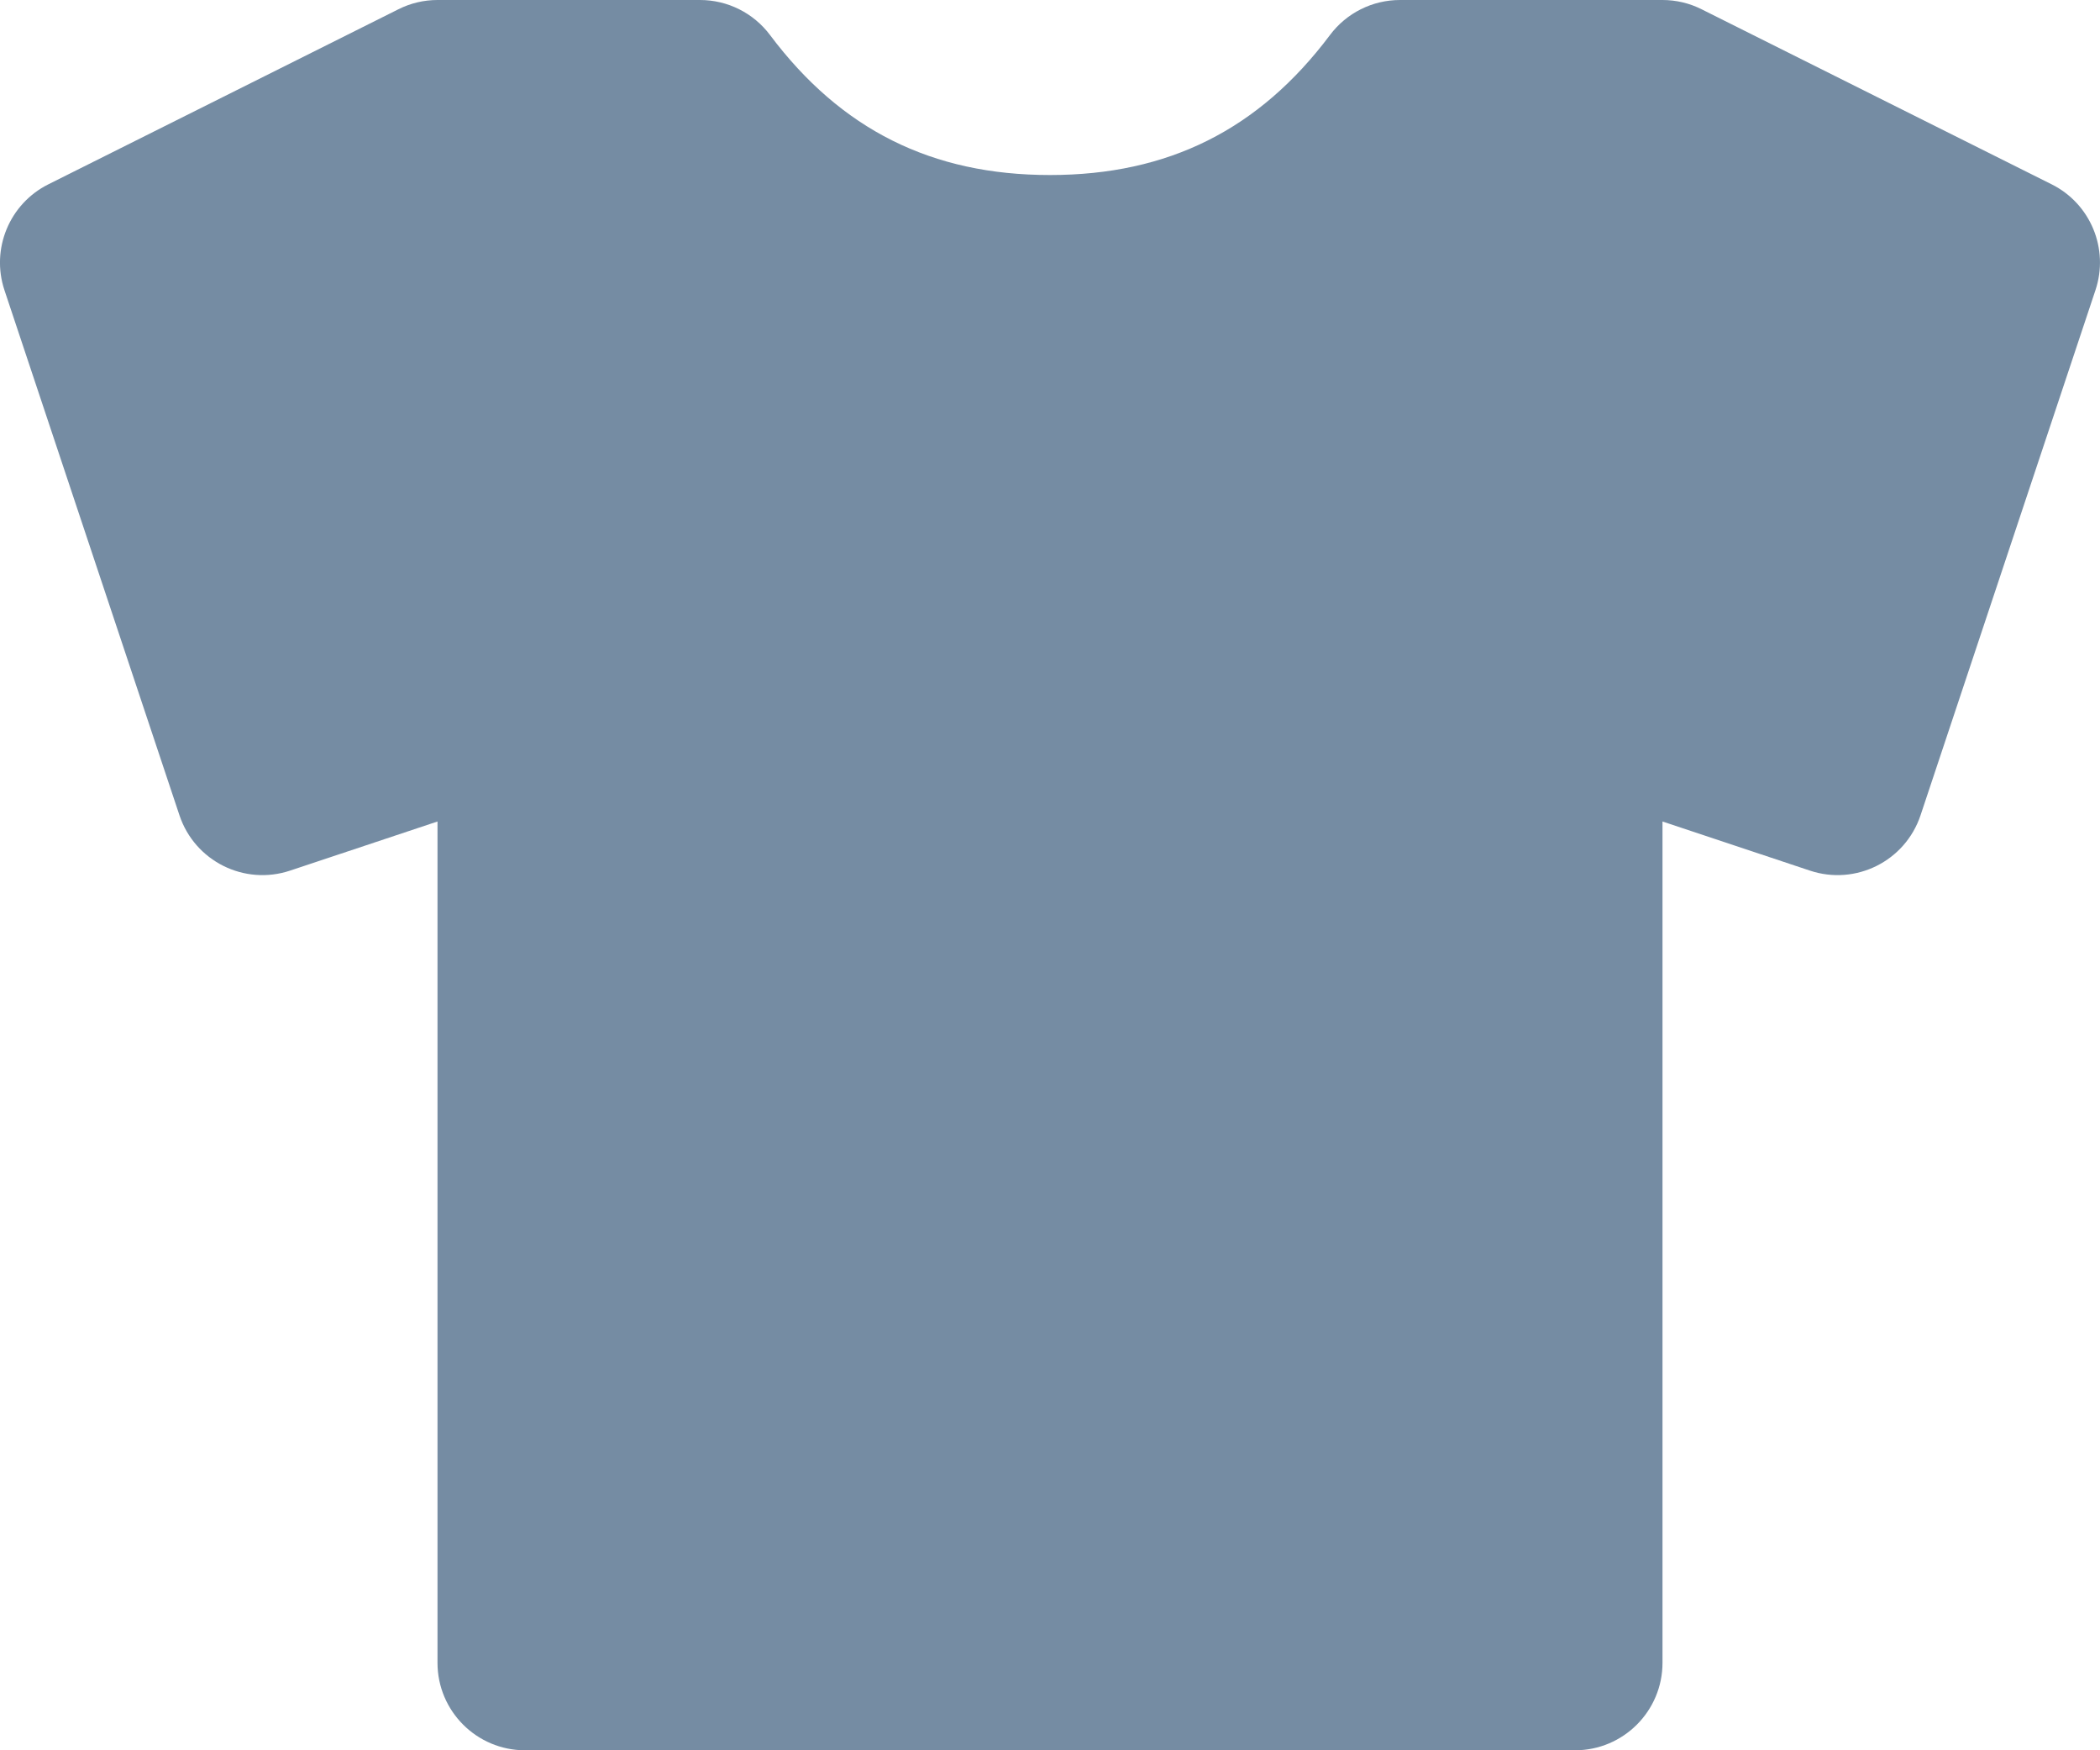 <?xml version="1.0" encoding="UTF-8"?>
<svg xmlns="http://www.w3.org/2000/svg" id="meteor-icon-kit__solid-tshirt" viewBox="0 0 24 20" fill="none">
  <path fill-rule="evenodd" clip-rule="evenodd" d="M5 9.387L3.316 9.948C2.792 10.123 2.226 9.84 2.051 9.316L0.051 3.316C-0.106 2.844 0.108 2.328 0.553 2.106L4.553 0.106C4.692 0.036 4.845 -0 5 -0H8C8.315 -0 8.611 0.148 8.8 0.4C9.611 1.481 10.648 2 12 2C13.352 2 14.389 1.481 15.2 0.4C15.389 0.148 15.685 -0 16 -0H19C19.155 -0 19.308 0.036 19.447 0.106L23.447 2.106C23.892 2.328 24.106 2.844 23.948 3.316L21.949 9.316C21.774 9.84 21.208 10.123 20.684 9.948L19 9.387V19C19 19.552 18.552 20 18 20H6C5.448 20 5 19.552 5 19V9.387z" fill="#758CA3"></path>
</svg>
